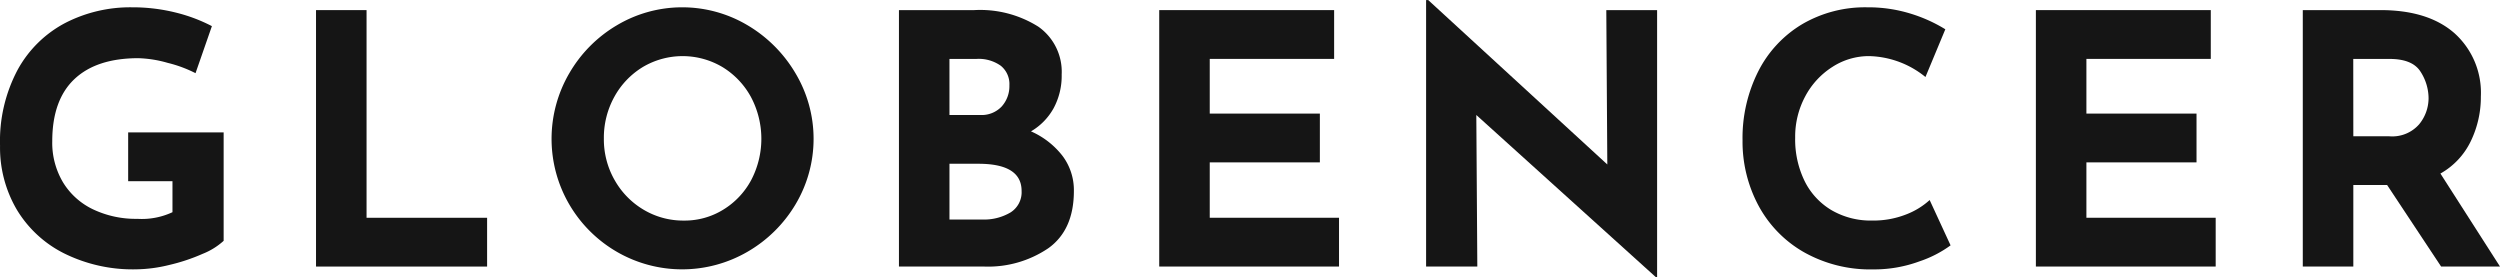 <svg xmlns="http://www.w3.org/2000/svg" width="248.284" height="27.512" viewBox="0 0 248.284 27.512"><defs><style> .cls-1 { fill: #151515; } </style></defs><g id="Group_2" data-name="Group 2" transform="translate(-47.51 -44.896)"><path id="Path_1" data-name="Path 1" class="cls-1" d="M67.633,69.794A18.574,18.574,0,0,1,64.31,70.9a14.338,14.338,0,0,1-3.3.433,15.333,15.333,0,0,1-7.112-1.575,11.454,11.454,0,0,1-4.723-4.36,12.158,12.158,0,0,1-1.661-6.35,15.053,15.053,0,0,1,1.764-7.561,11.475,11.475,0,0,1,4.74-4.637,14.1,14.1,0,0,1,6.576-1.54,17.7,17.7,0,0,1,4.36.519,16.107,16.107,0,0,1,3.6,1.351l-1.626,4.672a12.586,12.586,0,0,0-2.752-1.021,11.713,11.713,0,0,0-2.924-.468q-4.152,0-6.35,2.076T52.7,58.6a7.677,7.677,0,0,0,1.072,4.1,7.021,7.021,0,0,0,2.994,2.682,9.868,9.868,0,0,0,4.378.935,7.2,7.2,0,0,0,3.495-.659v-3.08h-4.4V57.735h9.482V68.5A6.833,6.833,0,0,1,67.633,69.794Z" transform="translate(0 0.312)"></path><path id="Path_2" data-name="Path 2" class="cls-1" d="M70.445,45.469V66.093H82.417v4.845H65.426V45.469Z" transform="translate(13.469 0.431)"></path><path id="Path_3" data-name="Path 3" class="cls-1" d="M80.527,51.885a13.218,13.218,0,0,1,4.742-4.793,12.7,12.7,0,0,1,12.975,0,13.5,13.5,0,0,1,4.775,4.793,12.7,12.7,0,0,1,0,12.977,13.268,13.268,0,0,1-4.775,4.723,12.944,12.944,0,0,1-12.993,0,13.034,13.034,0,0,1-4.725-4.723,12.926,12.926,0,0,1,0-12.977Zm4.5,10.555A7.948,7.948,0,0,0,87.9,65.4a7.679,7.679,0,0,0,4.031,1.09,7.285,7.285,0,0,0,3.91-1.09,7.71,7.71,0,0,0,2.77-2.941,8.847,8.847,0,0,0-.035-8.253,7.906,7.906,0,0,0-2.82-2.959,7.75,7.75,0,0,0-7.925,0,7.906,7.906,0,0,0-2.82,2.959,8.4,8.4,0,0,0-1.037,4.152A8.154,8.154,0,0,0,85.025,62.44Z" transform="translate(23.508 0.312)"></path><path id="Path_4" data-name="Path 4" class="cls-1" d="M114.722,59.951a5.666,5.666,0,0,1,1.125,3.477q0,3.878-2.544,5.693a10.656,10.656,0,0,1-6.35,1.817H98.474V45.469h7.475a10.839,10.839,0,0,1,6.368,1.645,5.469,5.469,0,0,1,2.318,4.758,6.772,6.772,0,0,1-.8,3.339,6.055,6.055,0,0,1-2.249,2.3A8.065,8.065,0,0,1,114.722,59.951Zm-11.231-4.066h3.046a2.73,2.73,0,0,0,2.144-.848,3.015,3.015,0,0,0,.762-2.093,2.333,2.333,0,0,0-.865-1.955,3.787,3.787,0,0,0-2.388-.674h-2.7Zm6.073,9.672a2.368,2.368,0,0,0,1.09-2.128q0-2.7-4.29-2.7h-2.873v5.536h3.22A5.155,5.155,0,0,0,109.565,65.557Z" transform="translate(38.314 0.431)"></path><path id="Path_5" data-name="Path 5" class="cls-1" d="M130.6,45.469v4.845H118.247v5.432h10.936v4.845H118.247v5.5h12.839v4.845H113.23V45.469Z" transform="translate(49.407 0.431)"></path><path id="Path_6" data-name="Path 6" class="cls-1" d="M151.3,45.9V72.408h-.138L133.345,56.316l.1,15.053h-5.087V44.9h.208L146.355,61.23l-.1-15.33Z" transform="translate(60.783)"></path><path id="Path_7" data-name="Path 7" class="cls-1" d="M163.877,70.538a12.984,12.984,0,0,1-4.6.8,13.388,13.388,0,0,1-6.92-1.731,11.69,11.69,0,0,1-4.5-4.655A13.447,13.447,0,0,1,146.3,58.53a14.707,14.707,0,0,1,1.556-6.851,11.5,11.5,0,0,1,4.362-4.69,12.354,12.354,0,0,1,6.469-1.678,14.189,14.189,0,0,1,4.292.624,14.887,14.887,0,0,1,3.46,1.557l-1.973,4.74a9.184,9.184,0,0,0-5.606-2.076,6.679,6.679,0,0,0-3.633,1.072,7.775,7.775,0,0,0-2.7,2.924,8.466,8.466,0,0,0-1,4.1,9.427,9.427,0,0,0,.935,4.308,6.923,6.923,0,0,0,2.664,2.89,7.717,7.717,0,0,0,4.048,1.037,8.85,8.85,0,0,0,3.356-.6,7.4,7.4,0,0,0,2.353-1.436l2.078,4.5A11.3,11.3,0,0,1,163.877,70.538Z" transform="translate(74.268 0.312)"></path><path id="Path_8" data-name="Path 8" class="cls-1" d="M180.3,45.469v4.845H167.947v5.432h10.936v4.845H167.947v5.5h12.839v4.845H162.93V45.469Z" transform="translate(86.771 0.431)"></path><path id="Path_9" data-name="Path 9" class="cls-1" d="M191.8,70.938l-5.364-8.1H183.08v8.1h-5.019V45.469h7.717q4.74,0,7.354,2.3a7.943,7.943,0,0,1,2.614,6.28,10.069,10.069,0,0,1-.988,4.413A7.322,7.322,0,0,1,191.73,61.7l5.918,9.239ZM183.08,58h3.563a3.547,3.547,0,0,0,2.976-1.193,4.1,4.1,0,0,0,.934-2.579,4.888,4.888,0,0,0-.8-2.647q-.8-1.264-3.08-1.263h-3.6Z" transform="translate(98.147 0.431)"></path></g></svg>